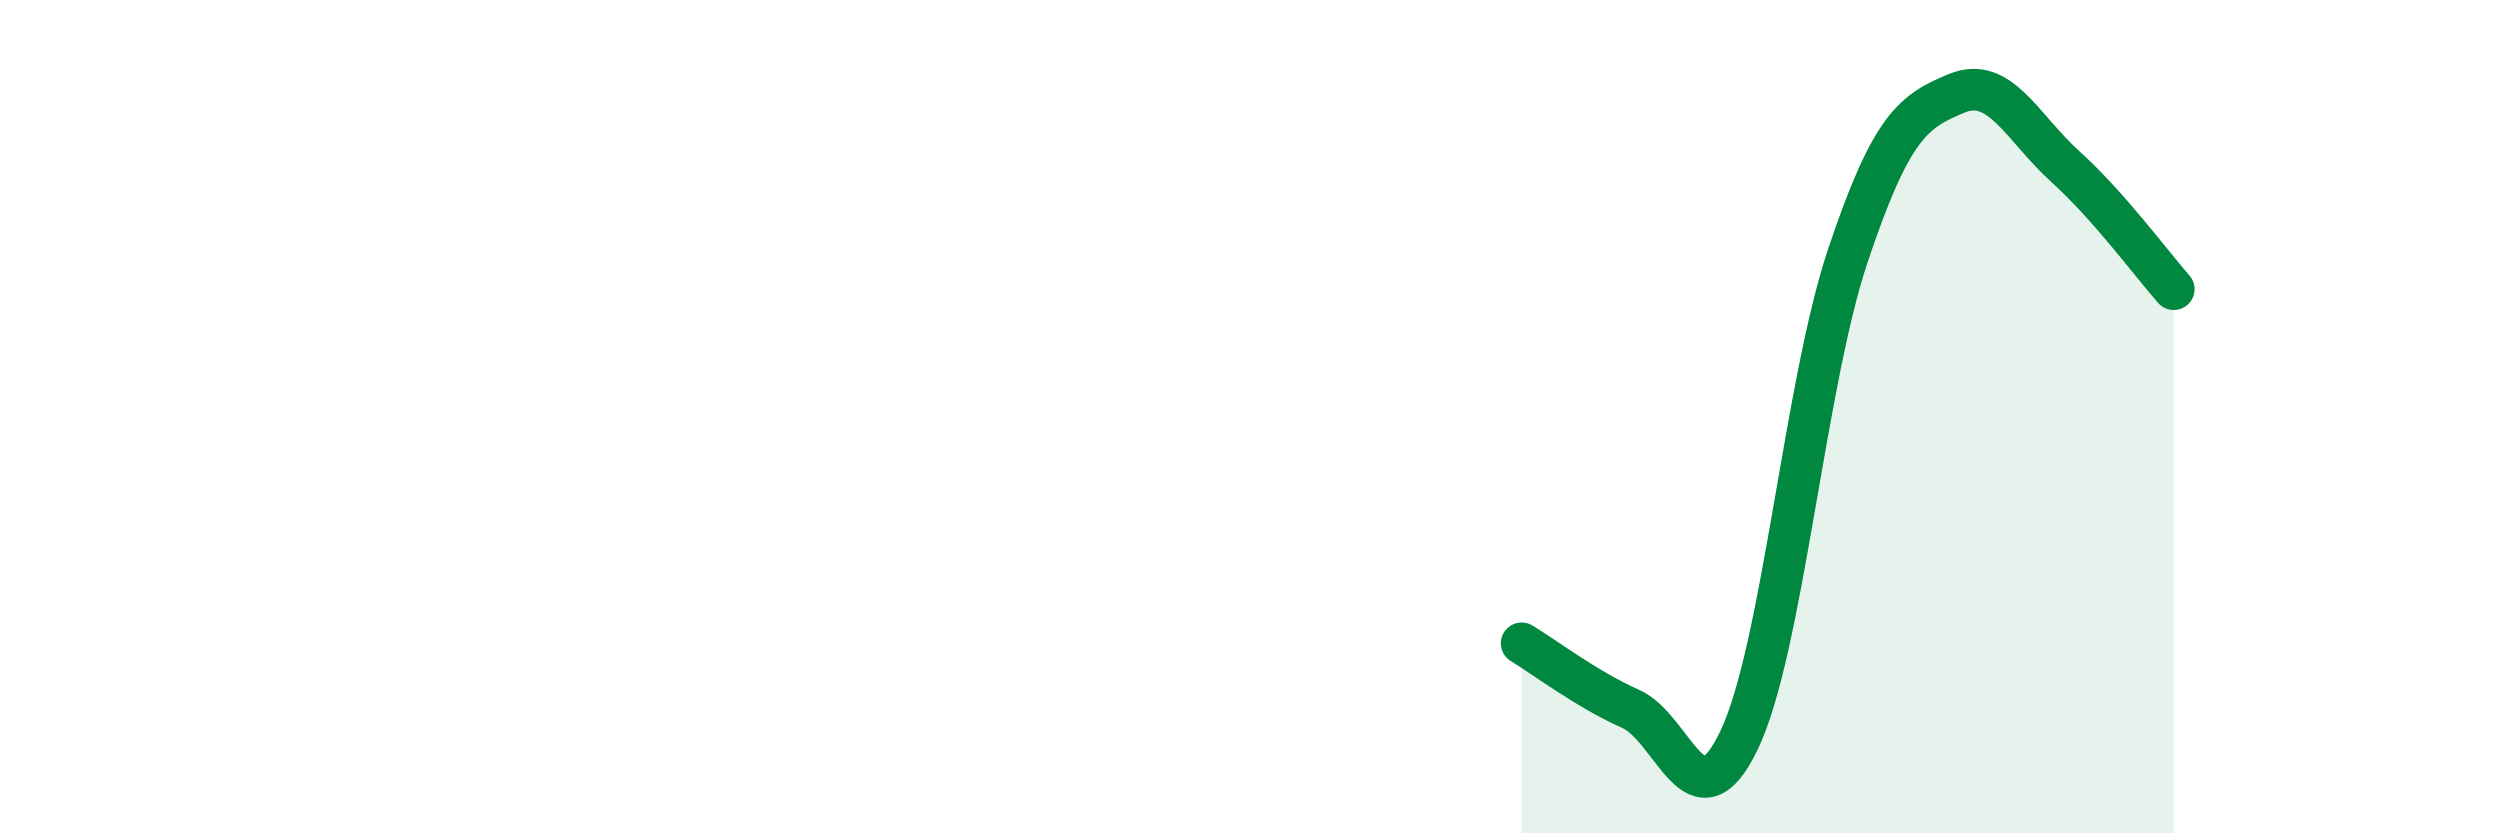 
    <svg width="60" height="20" viewBox="0 0 60 20" xmlns="http://www.w3.org/2000/svg">
      <path
        d="M 36.52,15.44 C 37.04,15.75 38.09,16.55 39.13,17.01 C 40.17,17.47 40.7,19.94 41.74,17.76 C 42.78,15.58 43.31,9.23 44.35,6.13 C 45.39,3.03 45.92,2.67 46.96,2.24 C 48,1.81 48.53,3.06 49.57,4 C 50.61,4.94 51.65,6.35 52.17,6.94L52.17 20L36.52 20Z"
        fill="#008740"
        opacity="0.1"
        stroke-linecap="round"
        stroke-linejoin="round"
      />
      <path
        d="M 36.52,15.44 C 37.04,15.75 38.09,16.55 39.13,17.01 C 40.17,17.47 40.7,19.94 41.74,17.76 C 42.78,15.58 43.31,9.23 44.35,6.13 C 45.39,3.03 45.92,2.67 46.96,2.24 C 48,1.81 48.53,3.06 49.57,4 C 50.61,4.94 51.65,6.35 52.17,6.94"
        stroke="#008740"
        stroke-width="1"
        fill="none"
        stroke-linecap="round"
        stroke-linejoin="round"
      />
    </svg>
  